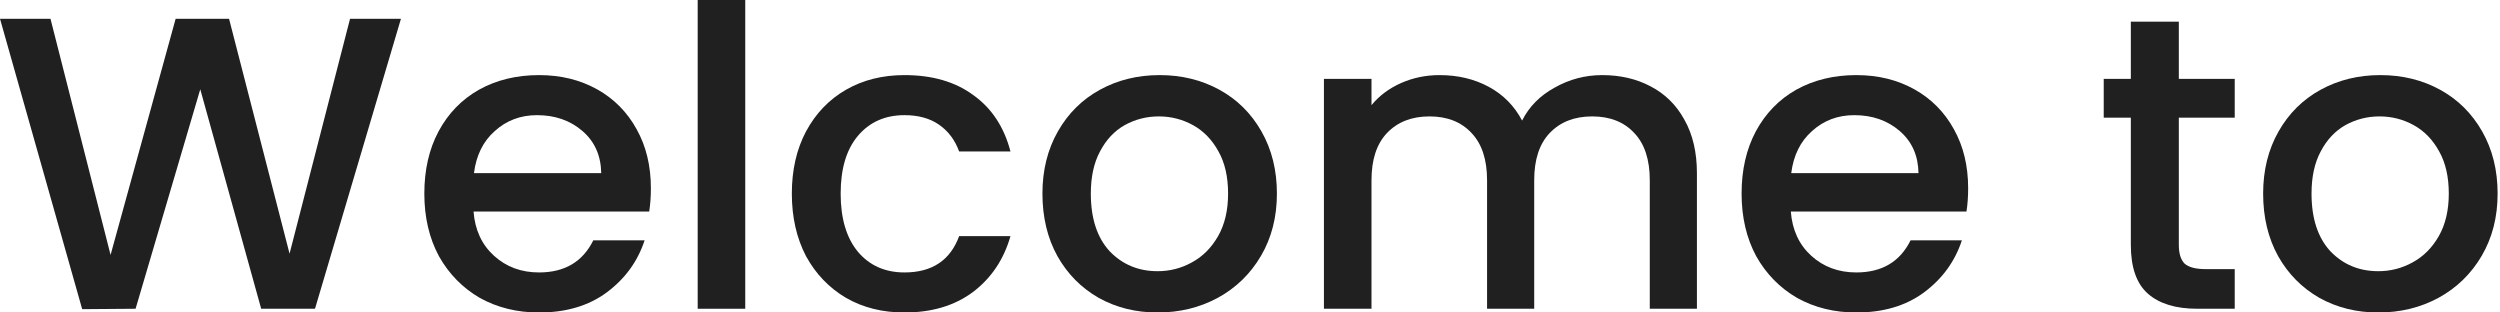 <svg width="224" height="28" viewBox="0 0 224 28" fill="none" xmlns="http://www.w3.org/2000/svg">
<path d="M35.925 1.682L28.224 27.664H23.402L17.944 8L12.149 27.664L7.364 27.701L0 1.682H4.523L9.907 22.841L15.738 1.682H20.523L25.944 22.729L31.364 1.682H35.925Z" fill="#151515" fill-opacity="0.95"/>
<path d="M58.319 16.86C58.319 17.632 58.269 18.33 58.169 18.953H42.431C42.555 20.598 43.166 21.919 44.263 22.916C45.359 23.913 46.705 24.411 48.3 24.411C50.593 24.411 52.213 23.452 53.16 21.533H57.758C57.135 23.427 56.001 24.984 54.356 26.206C52.736 27.402 50.717 28 48.3 28C46.331 28 44.562 27.564 42.992 26.692C41.446 25.794 40.225 24.548 39.328 22.953C38.456 21.333 38.02 19.464 38.02 17.346C38.02 15.227 38.443 13.371 39.291 11.776C40.163 10.156 41.372 8.91 42.917 8.037C44.487 7.165 46.281 6.729 48.3 6.729C50.244 6.729 51.976 7.153 53.496 8C55.017 8.847 56.2 10.044 57.048 11.589C57.895 13.109 58.319 14.866 58.319 16.86ZM53.87 15.514C53.845 13.944 53.284 12.685 52.188 11.738C51.091 10.791 49.733 10.318 48.113 10.318C46.643 10.318 45.384 10.791 44.337 11.738C43.291 12.66 42.667 13.919 42.468 15.514H53.87Z" fill="#151515" fill-opacity="0.95"/>
<path d="M66.774 0V27.664H62.513V0H66.774Z" fill="#151515" fill-opacity="0.95"/>
<path d="M70.949 17.346C70.949 15.227 71.373 13.371 72.22 11.776C73.092 10.156 74.288 8.91 75.809 8.037C77.329 7.165 79.073 6.729 81.042 6.729C83.535 6.729 85.591 7.327 87.211 8.523C88.855 9.695 89.965 11.377 90.538 13.57H85.939C85.566 12.548 84.968 11.751 84.145 11.178C83.323 10.604 82.288 10.318 81.042 10.318C79.298 10.318 77.902 10.941 76.855 12.187C75.834 13.408 75.323 15.128 75.323 17.346C75.323 19.564 75.834 21.296 76.855 22.542C77.902 23.788 79.298 24.411 81.042 24.411C83.51 24.411 85.142 23.327 85.939 21.159H90.538C89.939 23.252 88.818 24.922 87.173 26.168C85.528 27.389 83.485 28 81.042 28C79.073 28 77.329 27.564 75.809 26.692C74.288 25.794 73.092 24.548 72.22 22.953C71.373 21.333 70.949 19.464 70.949 17.346Z" fill="#151515" fill-opacity="0.95"/>
<path d="M103.719 28C101.775 28 100.018 27.564 98.448 26.692C96.878 25.794 95.645 24.548 94.747 22.953C93.85 21.333 93.402 19.464 93.402 17.346C93.402 15.252 93.863 13.396 94.785 11.776C95.707 10.156 96.965 8.91 98.561 8.037C100.155 7.165 101.937 6.729 103.906 6.729C105.875 6.729 107.657 7.165 109.252 8.037C110.847 8.91 112.106 10.156 113.028 11.776C113.95 13.396 114.411 15.252 114.411 17.346C114.411 19.439 113.937 21.296 112.99 22.916C112.043 24.536 110.747 25.794 109.103 26.692C107.483 27.564 105.688 28 103.719 28ZM103.719 24.299C104.816 24.299 105.838 24.037 106.785 23.514C107.757 22.991 108.542 22.206 109.14 21.159C109.738 20.112 110.037 18.841 110.037 17.346C110.037 15.851 109.75 14.592 109.177 13.57C108.604 12.523 107.844 11.738 106.897 11.215C105.95 10.692 104.928 10.43 103.831 10.43C102.735 10.43 101.713 10.692 100.766 11.215C99.844 11.738 99.109 12.523 98.561 13.57C98.012 14.592 97.738 15.851 97.738 17.346C97.738 19.564 98.299 21.284 99.42 22.505C100.567 23.701 102 24.299 103.719 24.299Z" fill="#151515" fill-opacity="0.95"/>
<path d="M143.558 6.729C145.178 6.729 146.624 7.065 147.895 7.738C149.191 8.411 150.2 9.408 150.923 10.729C151.671 12.05 152.044 13.645 152.044 15.514V27.664H147.82V16.149C147.82 14.305 147.359 12.897 146.437 11.925C145.515 10.928 144.256 10.43 142.661 10.43C141.066 10.43 139.795 10.928 138.848 11.925C137.926 12.897 137.465 14.305 137.465 16.149V27.664H133.241V16.149C133.241 14.305 132.78 12.897 131.857 11.925C130.935 10.928 129.677 10.43 128.082 10.43C126.487 10.43 125.216 10.928 124.269 11.925C123.347 12.897 122.886 14.305 122.886 16.149V27.664H118.624V7.065H122.886V9.421C123.583 8.573 124.468 7.913 125.54 7.439C126.611 6.966 127.758 6.729 128.979 6.729C130.624 6.729 132.094 7.078 133.39 7.776C134.686 8.474 135.683 9.483 136.381 10.804C137.004 9.558 137.976 8.573 139.297 7.85C140.618 7.103 142.038 6.729 143.558 6.729Z" fill="#151515" fill-opacity="0.95"/>
<path d="M176.346 16.86C176.346 17.632 176.296 18.33 176.196 18.953H160.458C160.583 20.598 161.193 21.919 162.29 22.916C163.386 23.913 164.732 24.411 166.327 24.411C168.62 24.411 170.24 23.452 171.187 21.533H175.785C175.162 23.427 174.028 24.984 172.383 26.206C170.763 27.402 168.745 28 166.327 28C164.358 28 162.589 27.564 161.019 26.692C159.474 25.794 158.252 24.548 157.355 22.953C156.483 21.333 156.047 19.464 156.047 17.346C156.047 15.227 156.47 13.371 157.318 11.776C158.19 10.156 159.399 8.91 160.944 8.037C162.514 7.165 164.308 6.729 166.327 6.729C168.271 6.729 170.003 7.153 171.523 8C173.044 8.847 174.227 10.044 175.075 11.589C175.922 13.109 176.346 14.866 176.346 16.86ZM171.897 15.514C171.872 13.944 171.312 12.685 170.215 11.738C169.118 10.791 167.76 10.318 166.14 10.318C164.67 10.318 163.411 10.791 162.364 11.738C161.318 12.66 160.695 13.919 160.495 15.514H171.897Z" fill="#151515" fill-opacity="0.95"/>
<path d="M195.223 10.542V21.944C195.223 22.716 195.397 23.277 195.746 23.626C196.12 23.95 196.743 24.112 197.615 24.112H200.232V27.664H196.867C194.948 27.664 193.478 27.215 192.456 26.318C191.434 25.421 190.923 23.963 190.923 21.944V10.542H188.494V7.065H190.923V1.944H195.223V7.065H200.232V10.542H195.223Z" fill="#151515" fill-opacity="0.95"/>
<path d="M213.094 28C211.15 28 209.393 27.564 207.823 26.692C206.253 25.794 205.02 24.548 204.122 22.953C203.225 21.333 202.777 19.464 202.777 17.346C202.777 15.252 203.238 13.396 204.16 11.776C205.082 10.156 206.34 8.91 207.935 8.037C209.53 7.165 211.312 6.729 213.281 6.729C215.25 6.729 217.032 7.165 218.627 8.037C220.222 8.91 221.481 10.156 222.403 11.776C223.325 13.396 223.786 15.252 223.786 17.346C223.786 19.439 223.312 21.296 222.365 22.916C221.418 24.536 220.122 25.794 218.478 26.692C216.858 27.564 215.063 28 213.094 28ZM213.094 24.299C214.191 24.299 215.213 24.037 216.16 23.514C217.132 22.991 217.917 22.206 218.515 21.159C219.113 20.112 219.412 18.841 219.412 17.346C219.412 15.851 219.125 14.592 218.552 13.57C217.979 12.523 217.219 11.738 216.272 11.215C215.325 10.692 214.303 10.43 213.206 10.43C212.11 10.43 211.088 10.692 210.141 11.215C209.219 11.738 208.484 12.523 207.935 13.57C207.387 14.592 207.113 15.851 207.113 17.346C207.113 19.564 207.674 21.284 208.795 22.505C209.942 23.701 211.375 24.299 213.094 24.299Z" fill="#151515" fill-opacity="0.95"/>
</svg>
